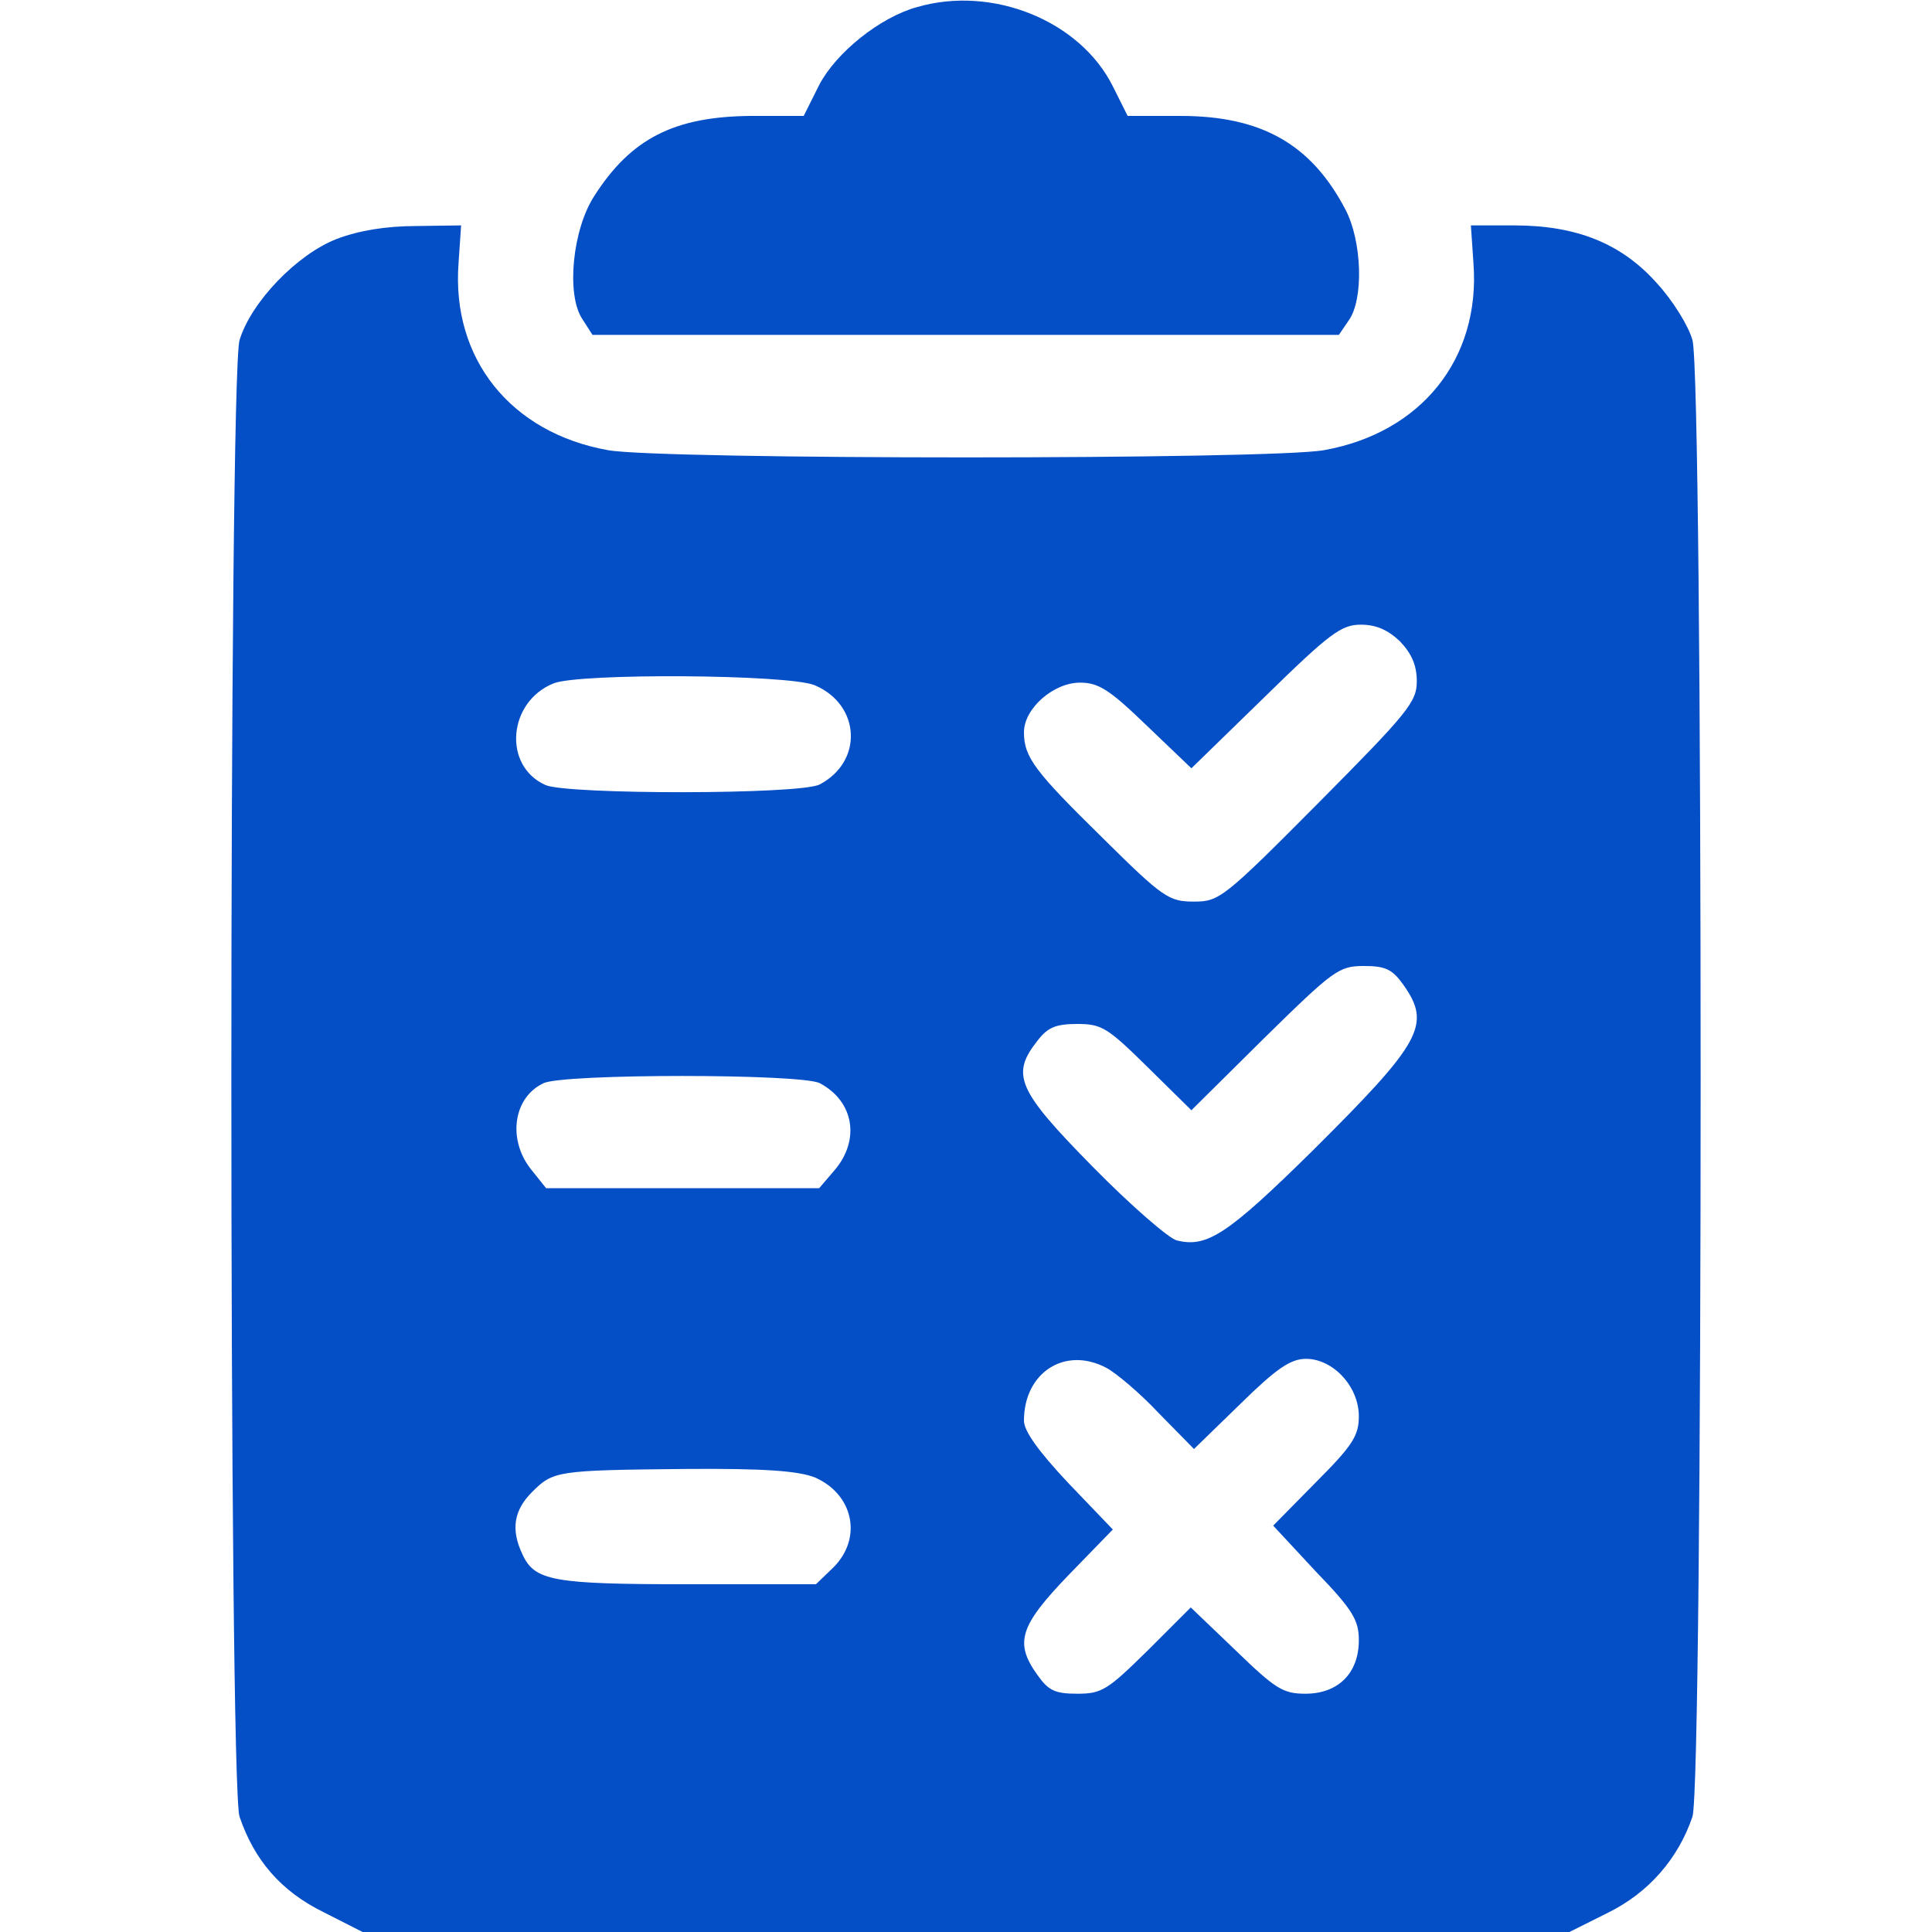  <svg  version="1.0" xmlns="http://www.w3.org/2000/svg"  width="300pt" height="300pt" viewBox="0 0 300 300"  preserveAspectRatio="xMidYMid meet">  <g transform="translate(0,300) scale(0.1,-0.1)" fill="#044ec6" stroke="none"> <path d="M1424 2989 c-58 -16 -126 -71 -152 -121 l-24 -48 -82 0 c-119 -1 -186 -35 -243 -124 -34 -52 -44 -153 -19 -191 l16 -25 580 0 579 0 15 22 c24 33 21 124 -5 173 -53 101 -130 145 -256 145 l-82 0 -23 46 c-51 102 -187 157 -304 123z"/> <path d="M523 2629 c-62 -24 -133 -98 -151 -157 -17 -56 -17 -2244 0 -2293 23 -68 65 -116 130 -148 l61 -31 937 0 937 0 60 30 c63 31 109 84 131 149 17 49 17 2237 0 2293 -6 22 -31 62 -55 88 -55 62 -125 90 -222 90 l-67 0 4 -59 c11 -148 -81 -263 -232 -290 -81 -15 -1031 -15 -1112 0 -151 27 -243 142 -232 290 l4 59 -70 -1 c-46 0 -89 -7 -123 -20z m1651 -625 c18 -19 26 -37 26 -62 0 -32 -14 -49 -153 -189 -147 -148 -154 -153 -193 -153 -39 0 -48 6 -141 98 -106 104 -123 126 -123 165 0 37 46 77 87 77 29 0 46 -11 104 -67 l69 -66 114 111 c101 99 119 112 149 112 24 0 42 -8 61 -26z m-909 -68 c71 -30 76 -118 8 -154 -29 -16 -392 -16 -426 -1 -67 30 -58 130 13 158 41 16 364 14 405 -3z m914 -465 c44 -62 29 -89 -141 -258 -132 -130 -164 -151 -211 -139 -12 3 -71 54 -130 114 -117 119 -128 143 -86 196 16 21 29 26 62 26 38 0 47 -6 109 -67 l68 -67 113 112 c108 106 116 112 155 112 33 0 44 -5 61 -29z m-906 -153 c53 -28 63 -88 23 -135 l-24 -28 -212 0 -212 0 -24 30 c-36 46 -27 111 20 133 30 15 401 15 429 0z m445 -442 c15 -8 52 -39 81 -70 l55 -56 72 70 c56 55 78 70 102 70 42 0 82 -43 82 -89 0 -30 -9 -45 -67 -103 l-66 -67 66 -71 c58 -60 67 -76 67 -107 0 -51 -32 -83 -83 -83 -35 0 -47 8 -108 67 l-70 67 -67 -67 c-62 -61 -71 -67 -109 -67 -35 0 -45 5 -62 29 -36 50 -28 76 48 155 l69 71 -69 72 c-47 50 -69 81 -69 97 0 75 64 116 128 82z m-453 -170 c60 -26 75 -94 29 -140 l-27 -26 -198 0 c-211 0 -239 5 -258 47 -18 38 -13 68 15 96 33 33 38 34 237 36 124 1 176 -3 202 -13z"/> </g> </svg> 